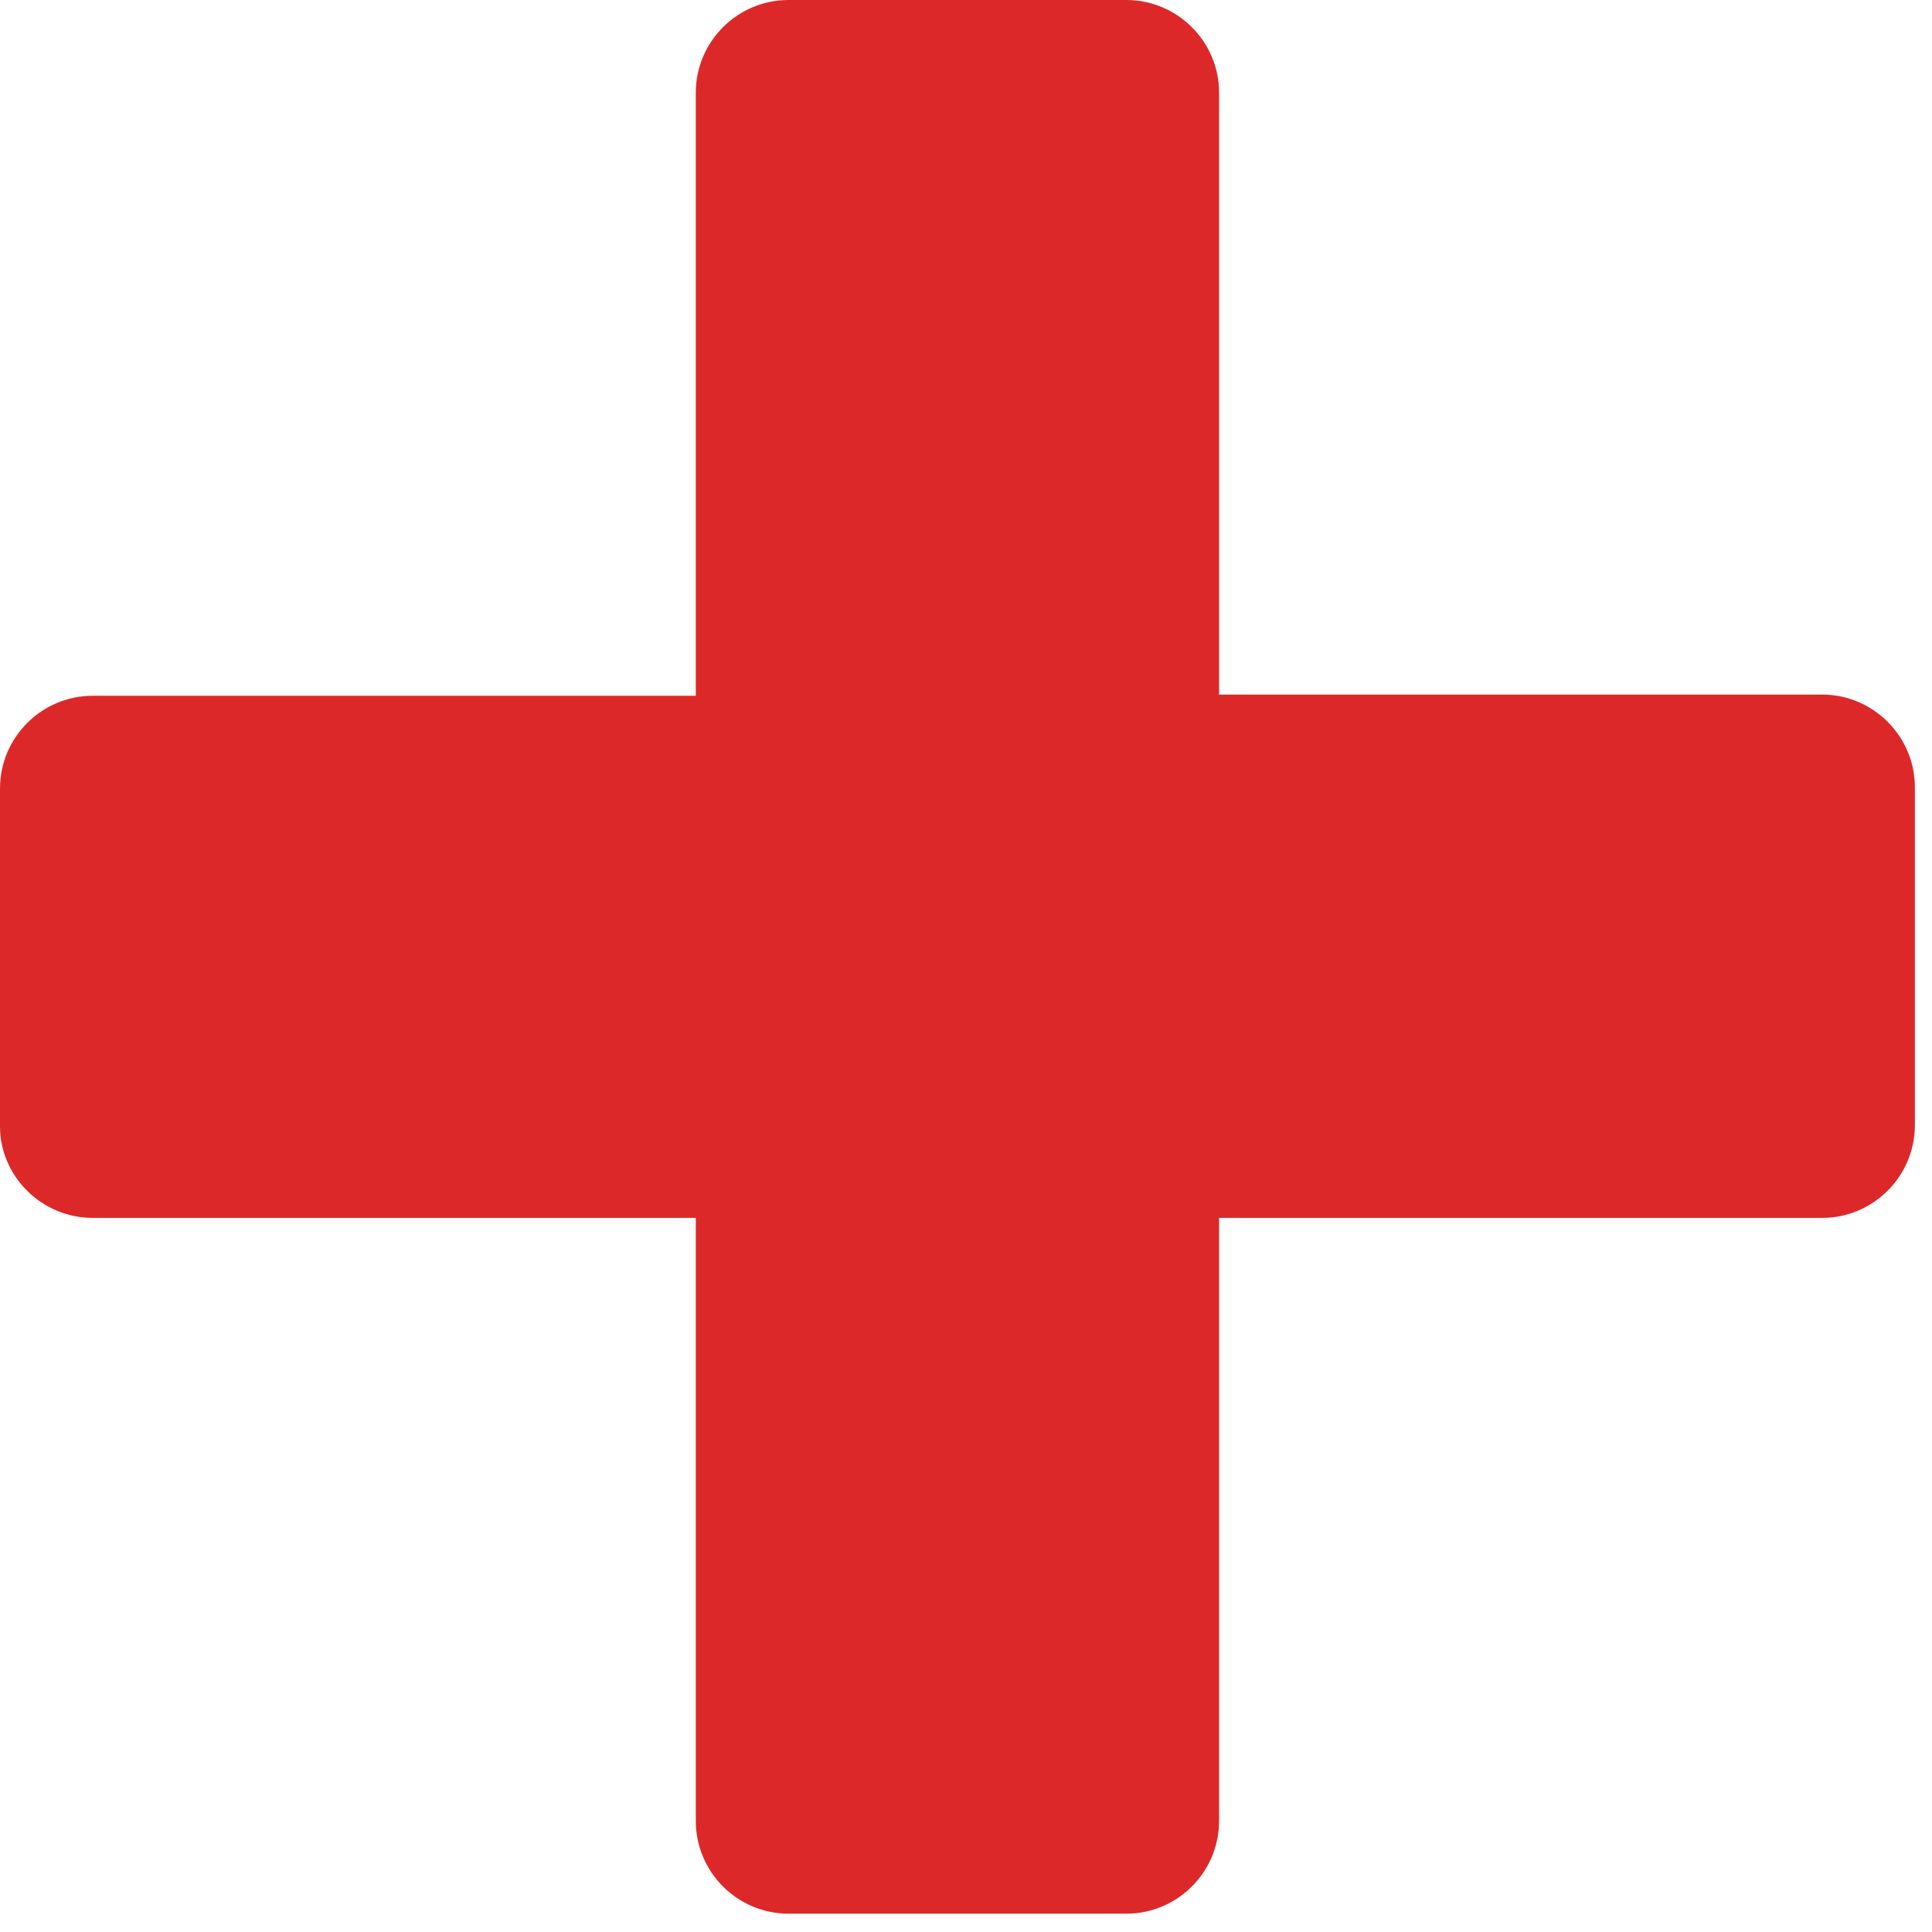 <svg width="58" height="58" viewBox="0 0 58 58" fill="none" xmlns="http://www.w3.org/2000/svg">
<path d="M2.785 36.562H20.888V54.665C20.888 56.2 22.137 57.45 23.673 57.45H33.813C35.348 57.45 36.598 56.2 36.598 54.665V36.562H54.7C56.236 36.562 57.486 35.313 57.486 33.777V23.637C57.486 22.102 56.236 20.852 54.7 20.852H36.598V2.785C36.598 1.25 35.348 0 33.813 0H23.673C22.137 0 20.888 1.25 20.888 2.785V20.888H2.785C1.25 20.888 0 22.137 0 23.673V33.813C0 35.313 1.25 36.562 2.785 36.562Z" fill="#DD2829"/>
</svg>
